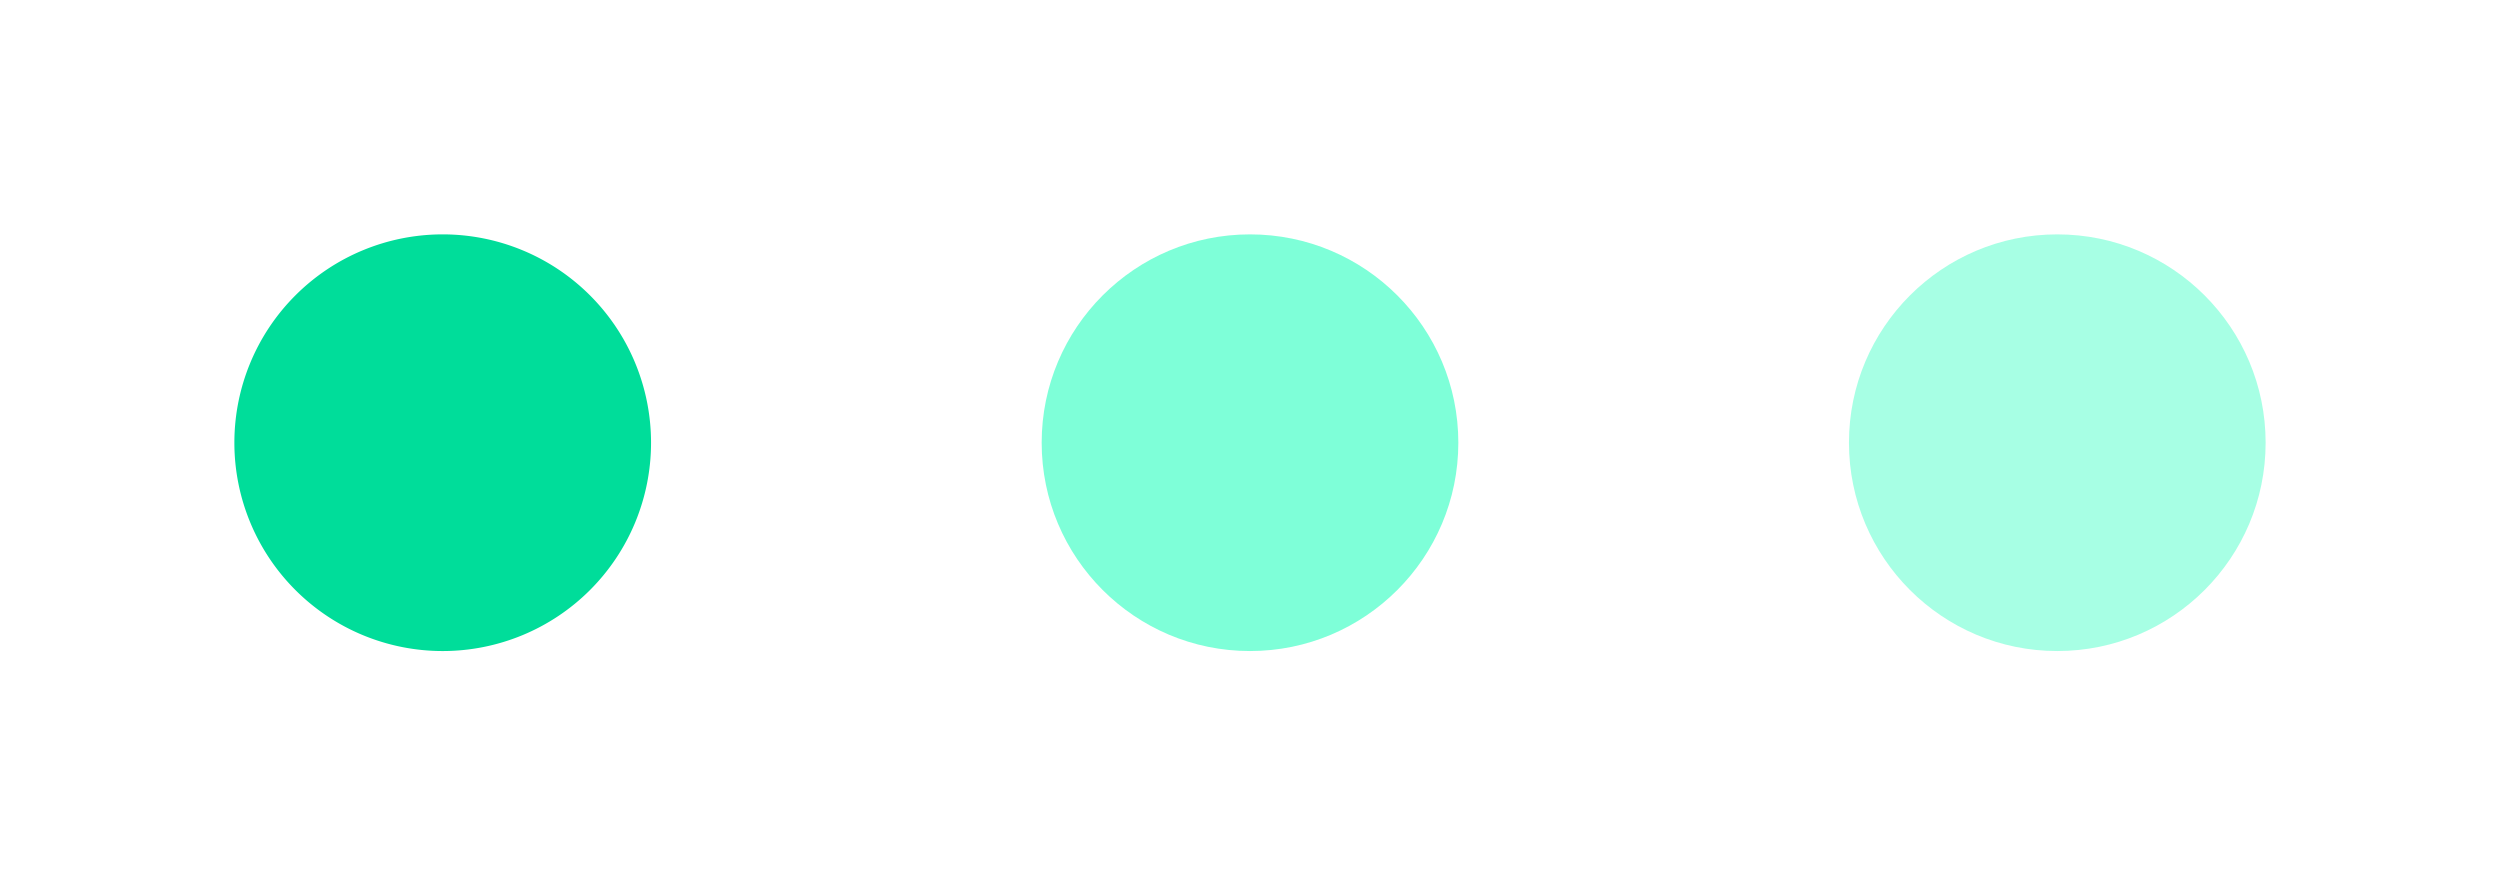 <svg xmlns="http://www.w3.org/2000/svg" width="96" height="34" viewBox="0 0 96 34"><defs><filter id="sk2ks34w5a" width="34" height="34" x="0" y="0" filterUnits="userSpaceOnUse"><feOffset dy="3"/><feGaussianBlur result="blur" stdDeviation="3"/><feFlood flood-opacity=".161"/><feComposite in2="blur" operator="in"/><feComposite in="SourceGraphic"/></filter><filter id="zqh4ns8kpb" width="34" height="34" x="31" y="0" filterUnits="userSpaceOnUse"><feOffset dy="3"/><feGaussianBlur result="blur-2" stdDeviation="3"/><feFlood flood-opacity=".161"/><feComposite in2="blur-2" operator="in"/><feComposite in="SourceGraphic"/></filter><filter id="zp2ml1mcic" width="34" height="34" x="62" y="0" filterUnits="userSpaceOnUse"><feOffset dy="3"/><feGaussianBlur result="blur-3" stdDeviation="3"/><feFlood flood-opacity=".161"/><feComposite in2="blur-3" operator="in"/><feComposite in="SourceGraphic"/></filter></defs><g filter="url(#sk2ks34w5a)"><path fill="#00dd9a" d="M17 6a8 8 0 11-8 8 8 8 0 018-8z"/></g><g filter="url(#zqh4ns8kpb)"><circle cx="8" cy="8" r="8" fill="#7effd8" transform="translate(40 6)"/></g><g filter="url(#zp2ml1mcic)"><circle cx="8" cy="8" r="8" fill="#a7ffe4" transform="translate(71 6)"/></g></svg>